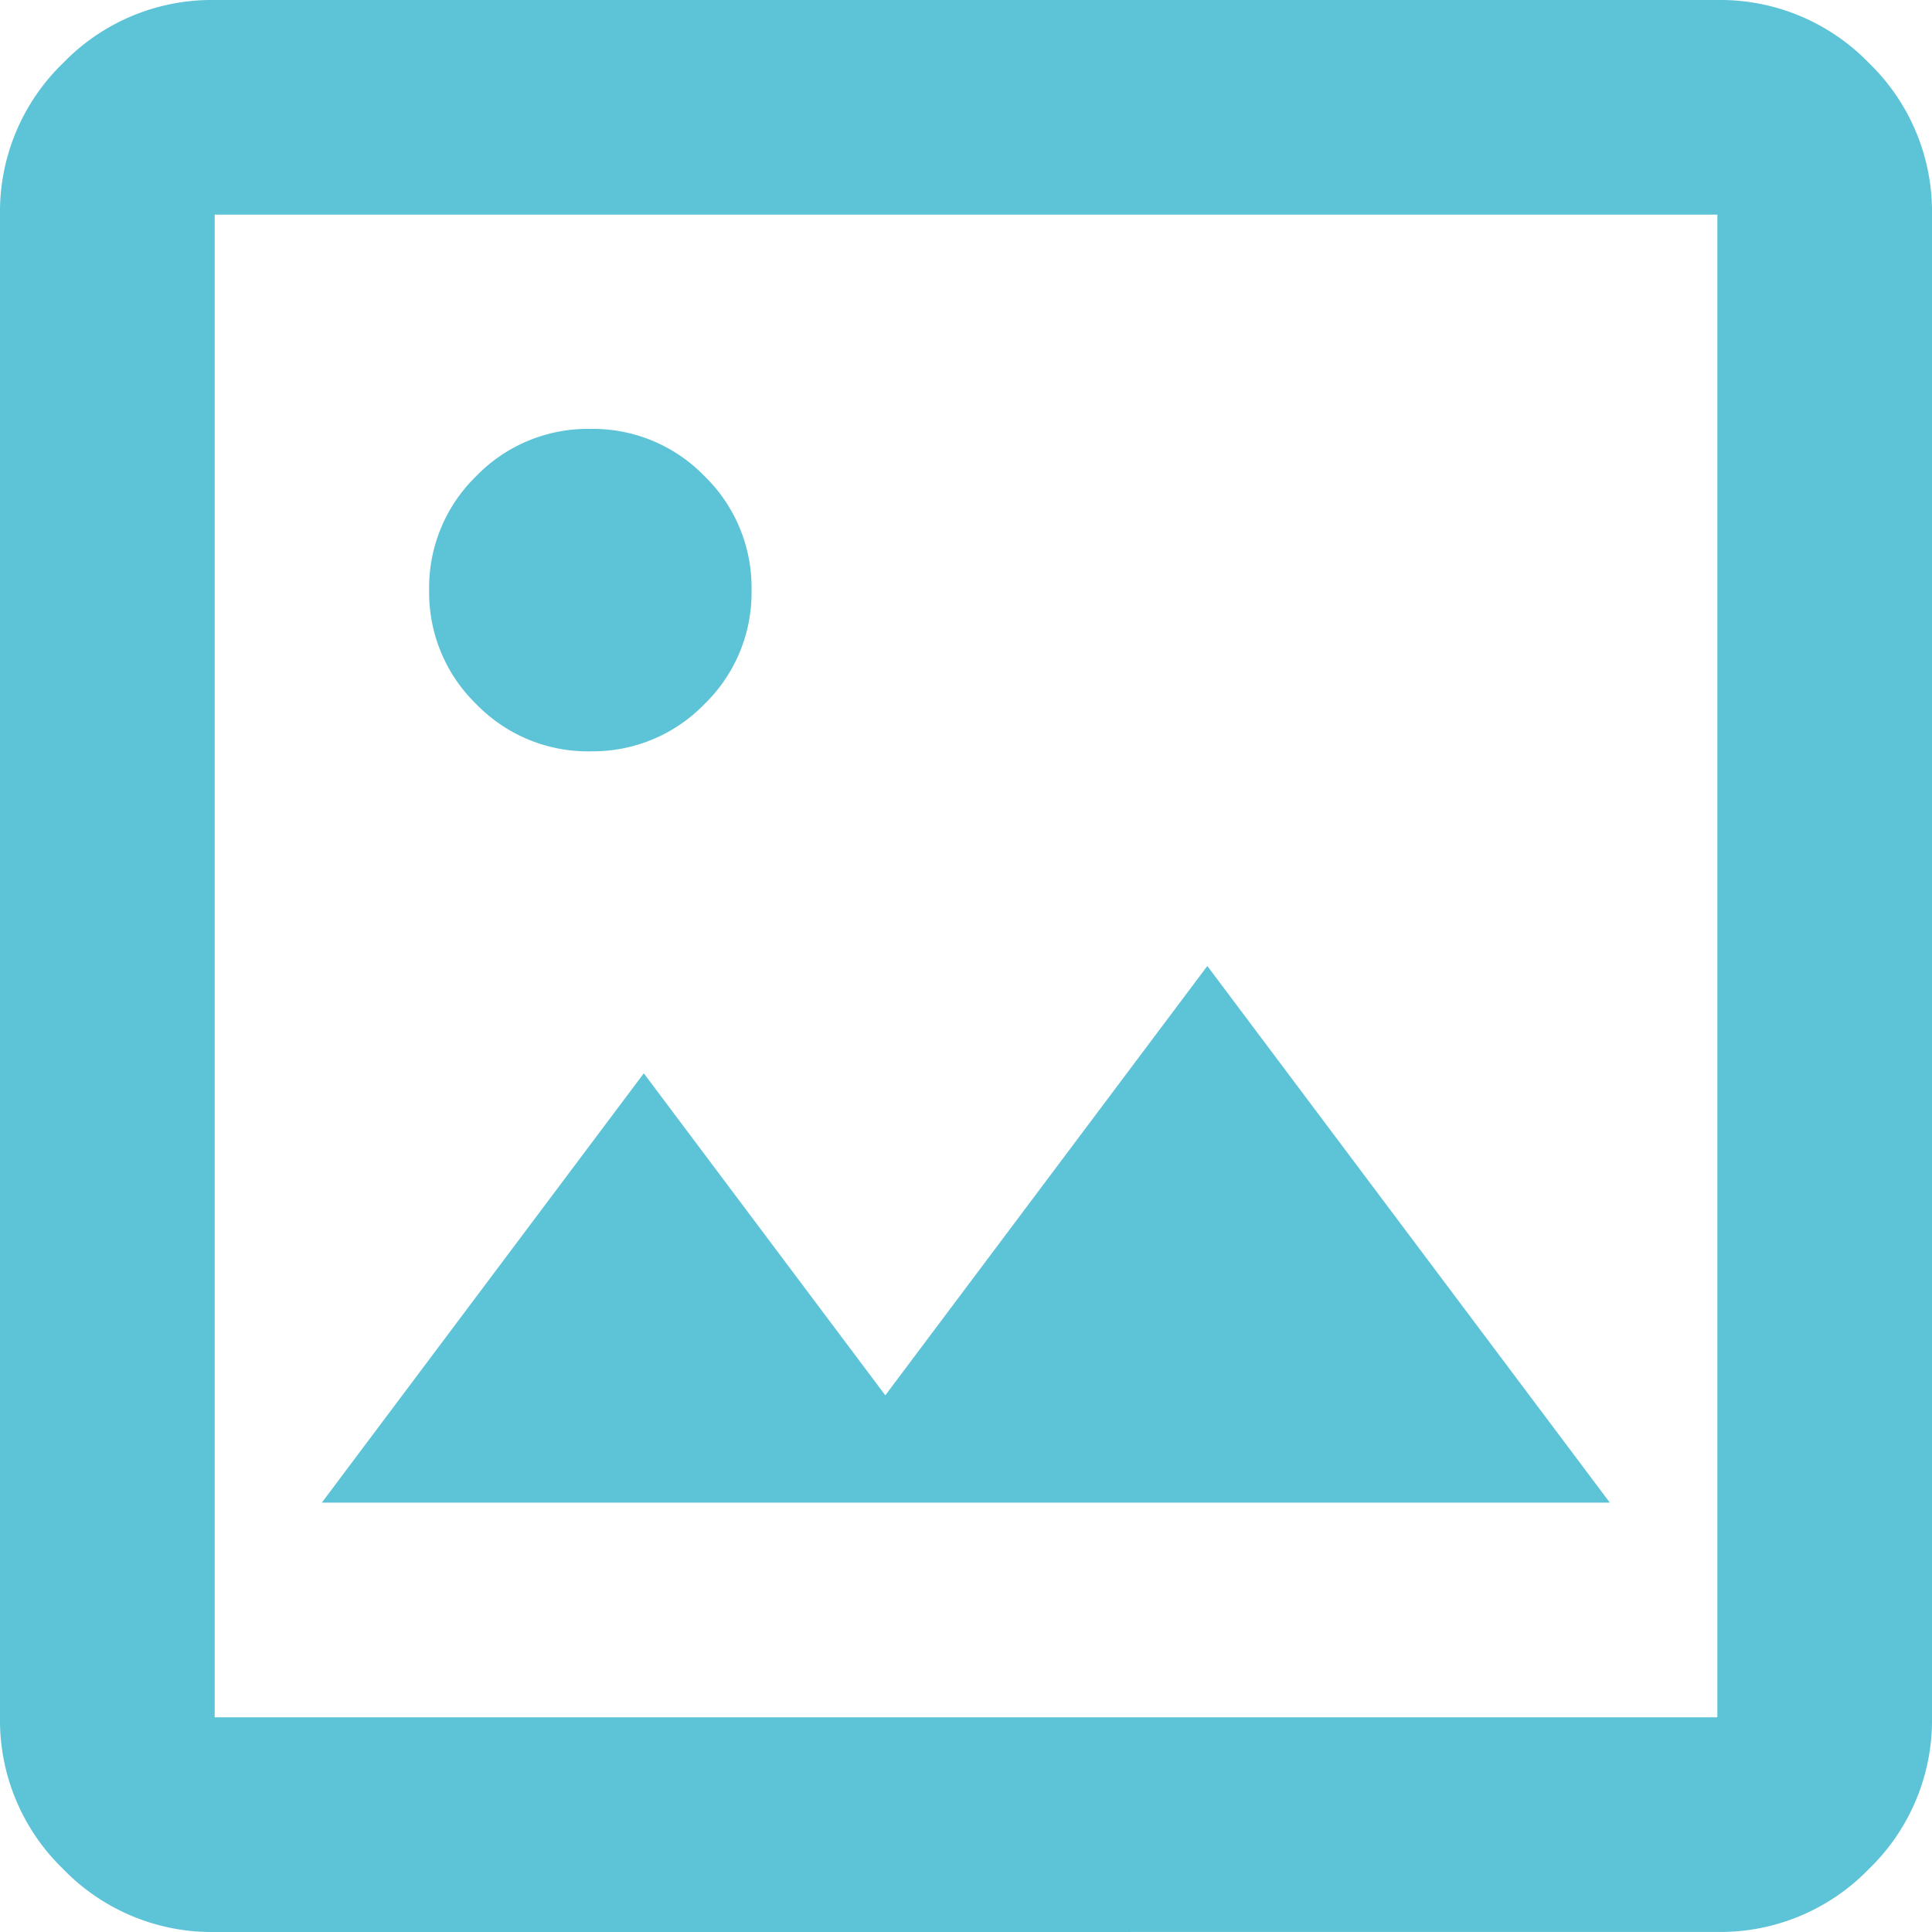 <svg xmlns="http://www.w3.org/2000/svg" width="45.077" height="45.077" viewBox="0 0 45.077 45.077">
  <path id="imagesmode_24dp_5F6368_FILL0_wght400_GRAD0_opsz24" d="M125.009-794.923a4.823,4.823,0,0,1-3.537-1.471A4.823,4.823,0,0,1,120-799.931v-35.06a4.823,4.823,0,0,1,1.471-3.537A4.823,4.823,0,0,1,125.009-840h35.06a4.823,4.823,0,0,1,3.537,1.471,4.823,4.823,0,0,1,1.471,3.537v35.06a4.823,4.823,0,0,1-1.471,3.537,4.823,4.823,0,0,1-3.537,1.471Zm0-5.009h35.06v-35.06h-35.06Zm2.5-5.009h30.051l-9.391-12.521-7.513,10.017-5.635-7.513Zm-2.5,5.009v0Zm8.765-22.539a3.623,3.623,0,0,0,2.661-1.1,3.623,3.623,0,0,0,1.1-2.661,3.623,3.623,0,0,0-1.1-2.661,3.623,3.623,0,0,0-2.661-1.1,3.623,3.623,0,0,0-2.661,1.1,3.623,3.623,0,0,0-1.1,2.661,3.623,3.623,0,0,0,1.1,2.661A3.623,3.623,0,0,0,133.774-822.47Z" transform="translate(-120 840)" fill="#5dc3d7"/>
</svg>
